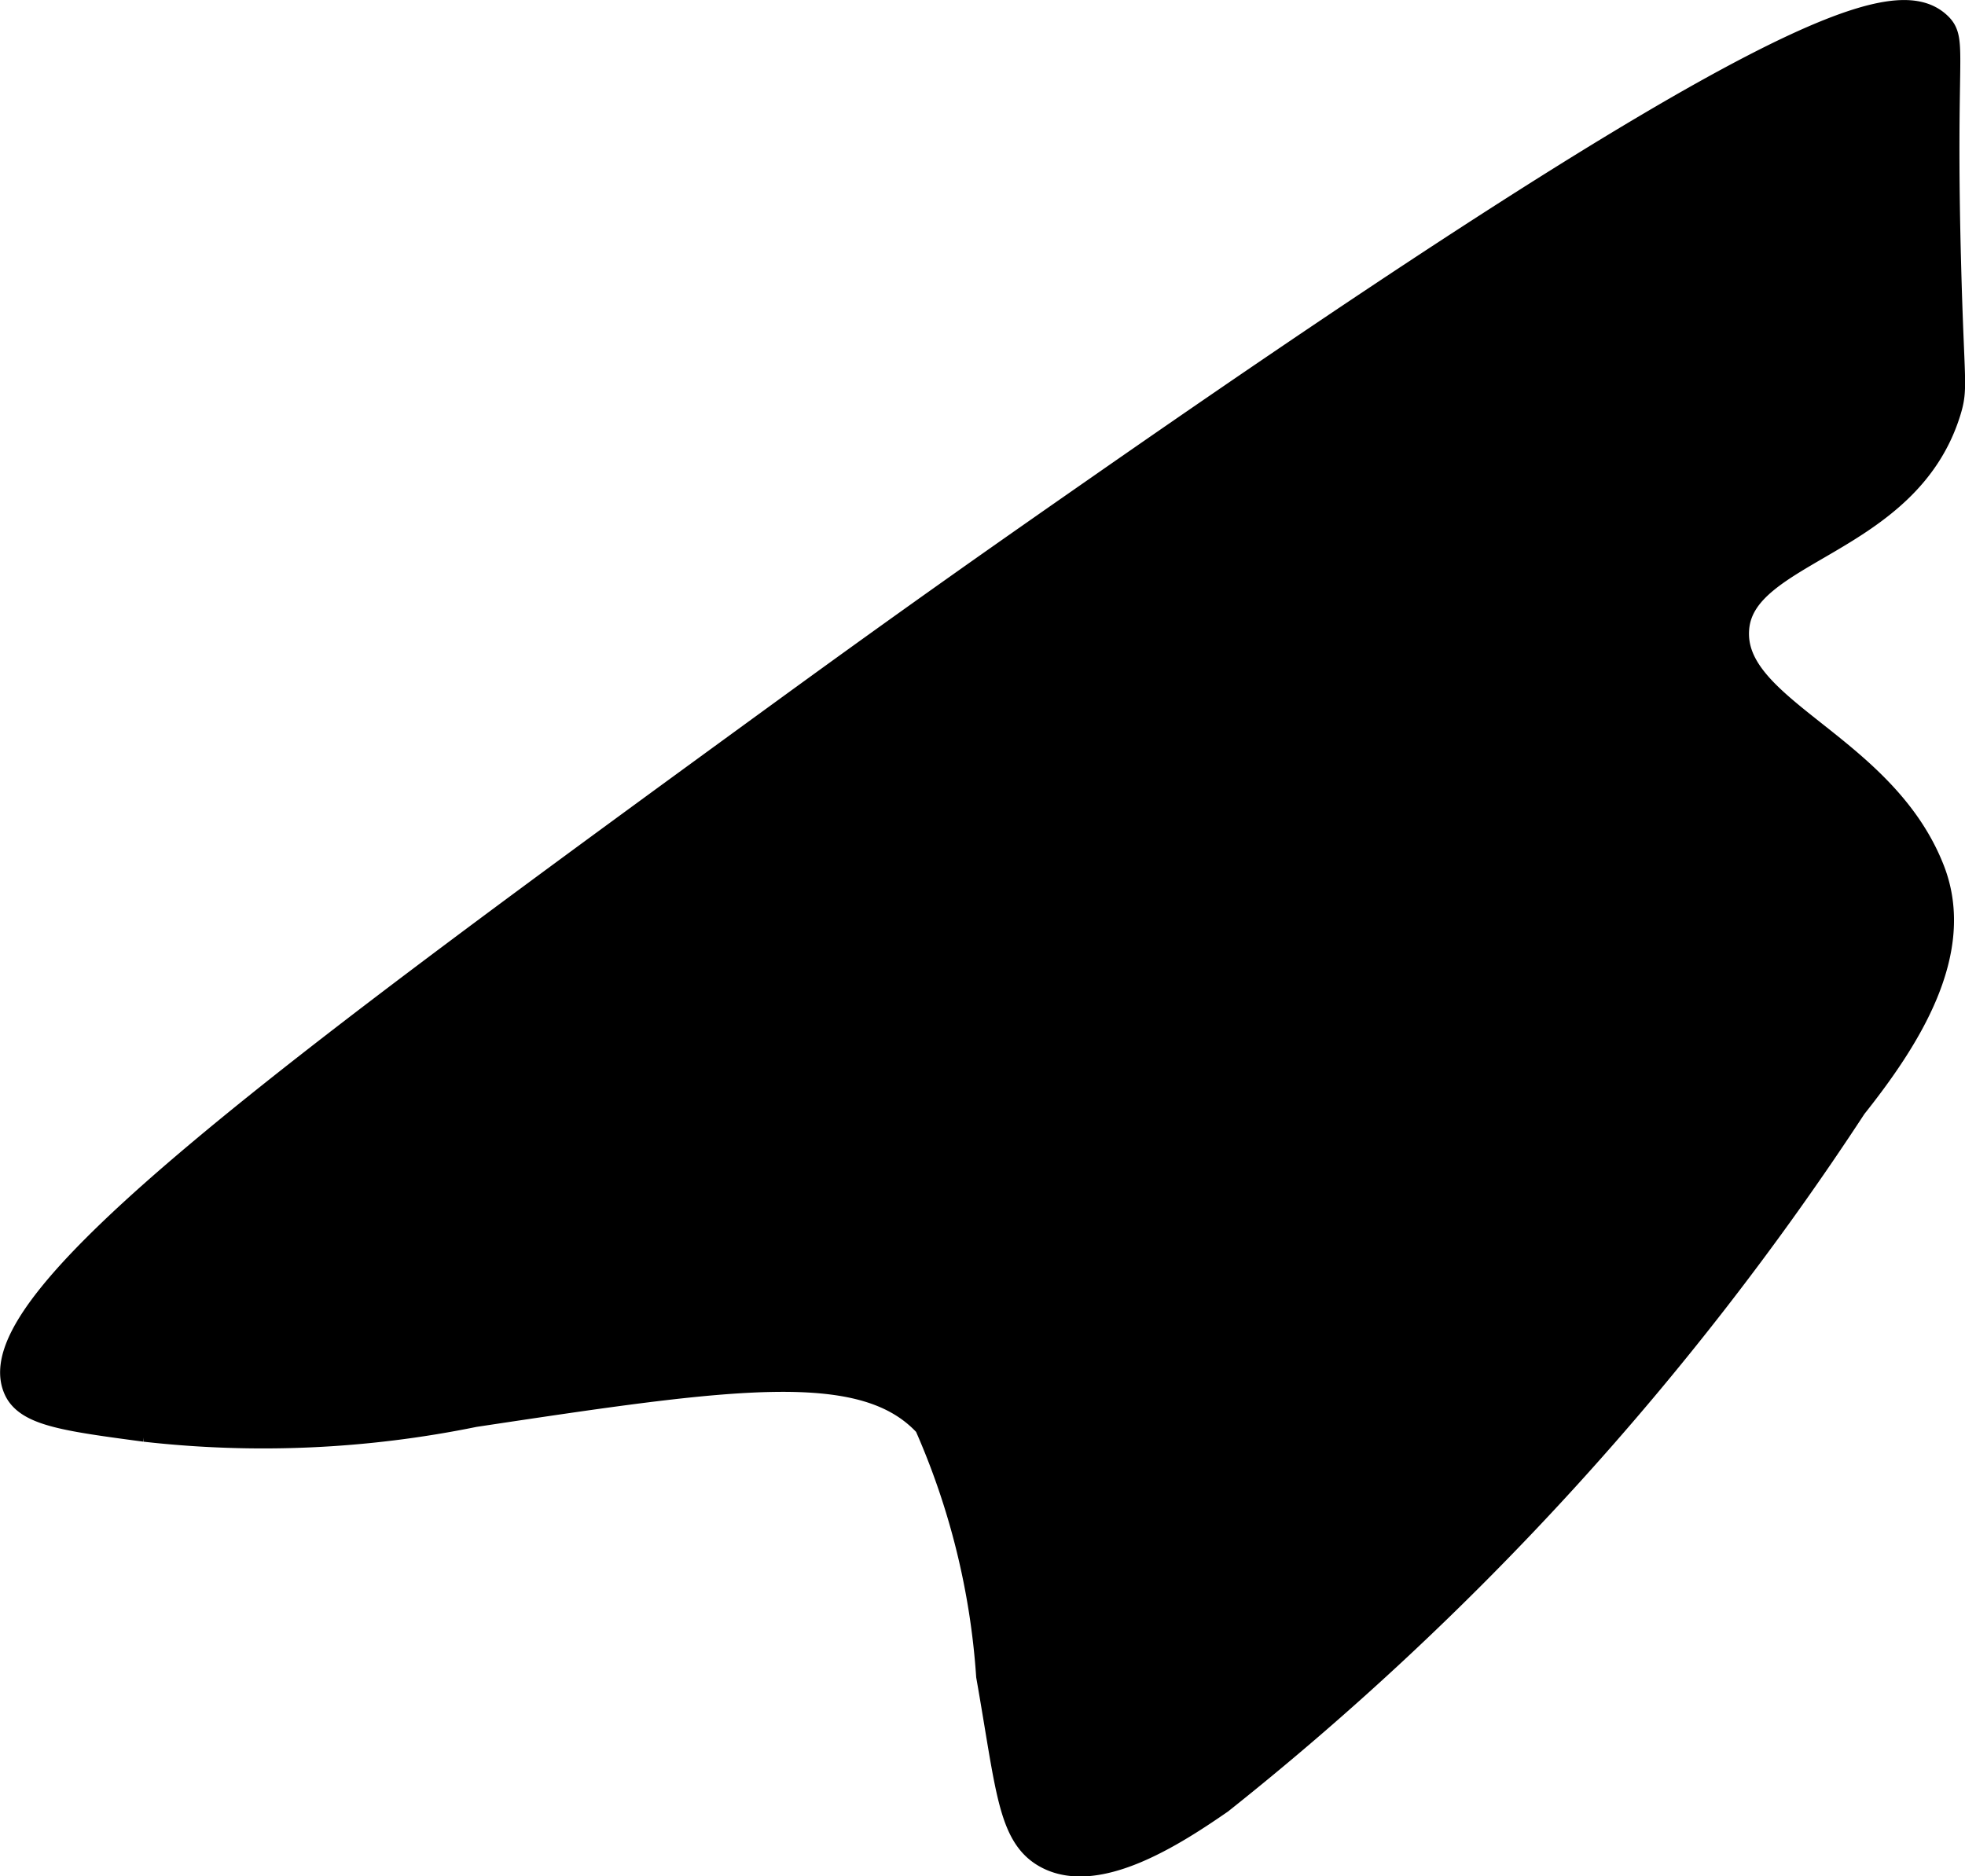 <?xml version="1.0" encoding="UTF-8"?>
<svg xmlns="http://www.w3.org/2000/svg"
     version="1.1"
     width="3.31mm"
     height="3.161mm"
     viewBox="0 0 9.381 8.959">
   <defs>
      <style type="text/css"><![CDATA[
      .a {
        stroke: #000;
        stroke-miterlimit: 10;
        stroke-width: 0.15px;
      }
    ]]></style>
   </defs>
   <path class="a"
         d="M3.763,3.4C1.402,5.119-.101,6.225.092,6.63c.05.105.234.13.601.179a5.018,5.018,0,0,0,1.569-.07c1.237-.186,1.869-.281,2.175.056A3.57,3.57,0,0,1,4.735,8c.094.534.102.756.266.847.234.13.6-.108.817-.258a14.076,14.076,0,0,0,3.022-3.314c.256-.322.52-.733.37-1.116-.233-.596-.968-.757-.934-1.16.033-.392.819-.41,1.012-1.041.033-.108.015-.124,0-.681C9.26.251,9.318.196,9.245.128c-.191-.179-.803-.008-3.98,2.205C4.824,2.64,4.406,2.932,3.763,3.4Z"/>
</svg>
